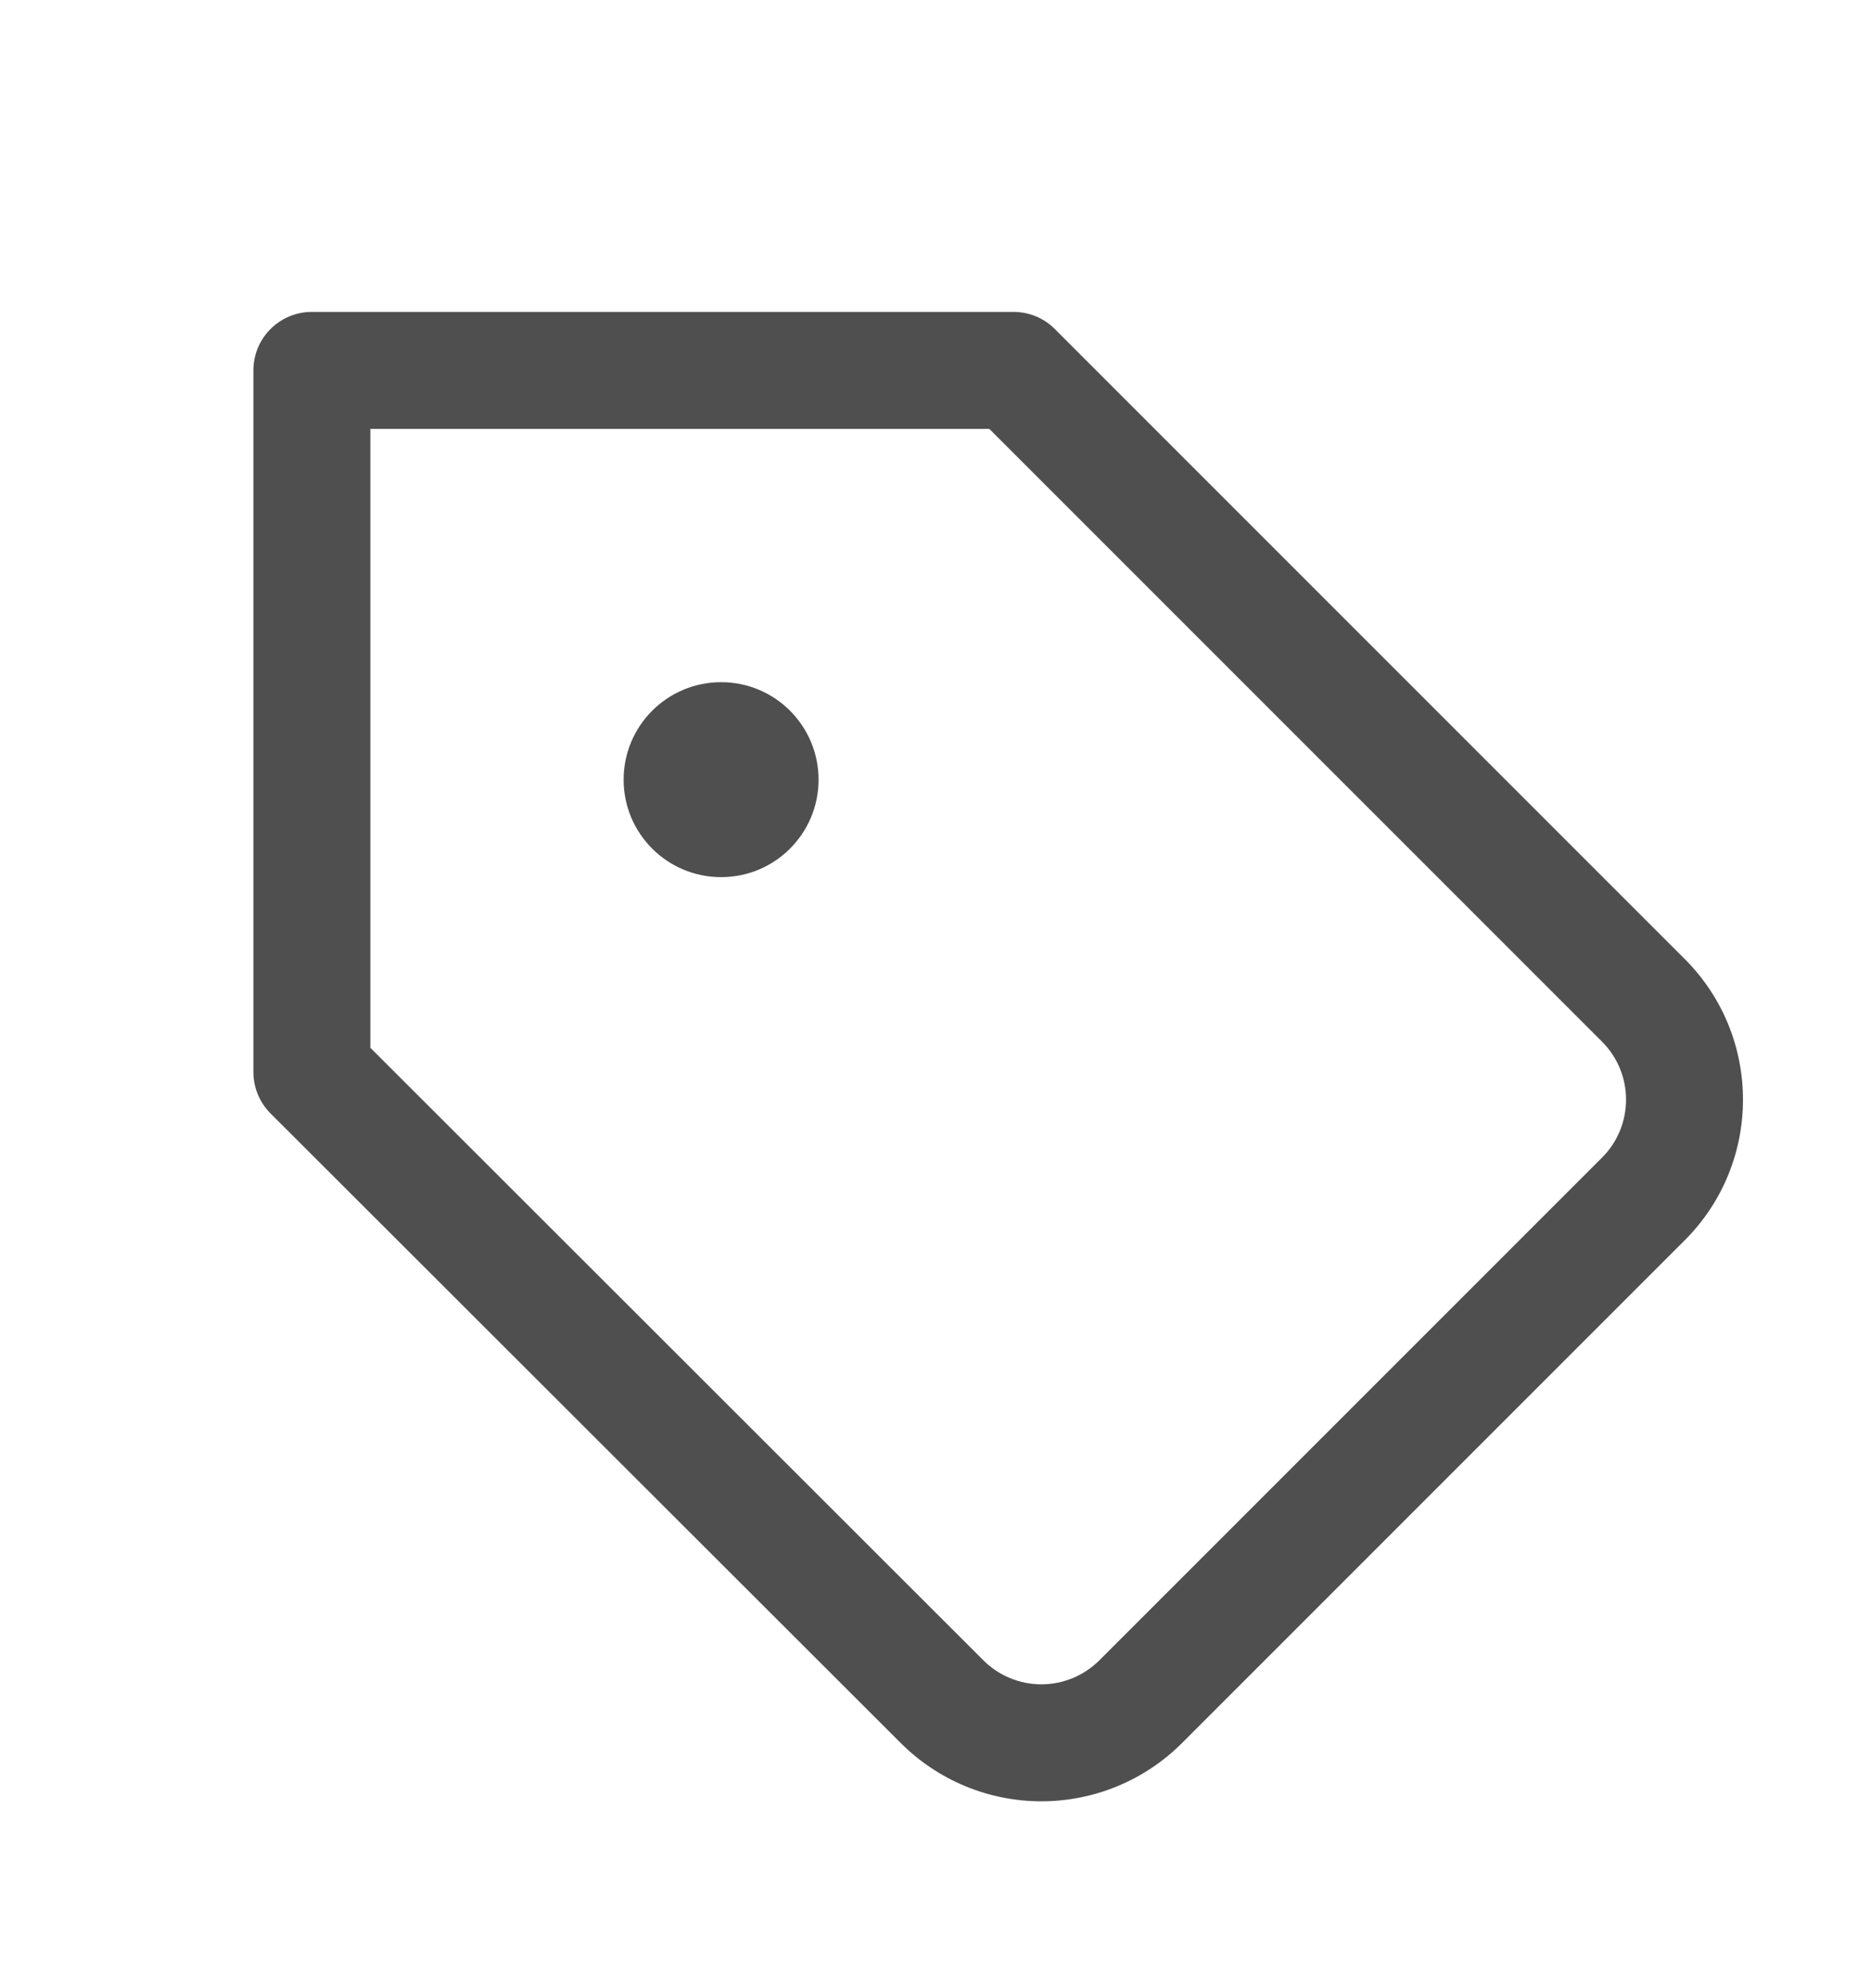 <svg width="16" height="17" viewBox="0 0 16 17" fill="none" xmlns="http://www.w3.org/2000/svg">
<path fill-rule="evenodd" clip-rule="evenodd" d="M2.167 3.167C2.167 2.89 2.391 2.667 2.667 2.667H8.667C8.799 2.667 8.927 2.719 9.02 2.813L14.411 8.204C15.07 8.867 15.07 9.938 14.411 10.601L14.41 10.602L10.108 14.904C9.789 15.223 9.357 15.402 8.905 15.402C8.454 15.402 8.022 15.223 7.703 14.904C7.703 14.904 7.703 14.904 7.703 14.904L2.313 9.52C2.22 9.427 2.167 9.299 2.167 9.167V3.167ZM3.167 3.667V8.959L8.41 14.197C8.541 14.328 8.72 14.402 8.905 14.402C9.091 14.402 9.269 14.328 9.401 14.197L13.702 9.896C13.702 9.896 13.702 9.896 13.702 9.896C13.973 9.623 13.973 9.182 13.702 8.909C13.702 8.909 13.702 8.909 13.702 8.909L8.46 3.667H3.167Z" fill="#4F4F4F"/>
<path fill-rule="evenodd" clip-rule="evenodd" d="M6.167 7.5C6.627 7.5 7 7.127 7 6.667C7 6.206 6.627 5.833 6.167 5.833C5.706 5.833 5.333 6.206 5.333 6.667C5.333 7.127 5.706 7.5 6.167 7.5Z" fill="#4F4F4F"/>
</svg>
